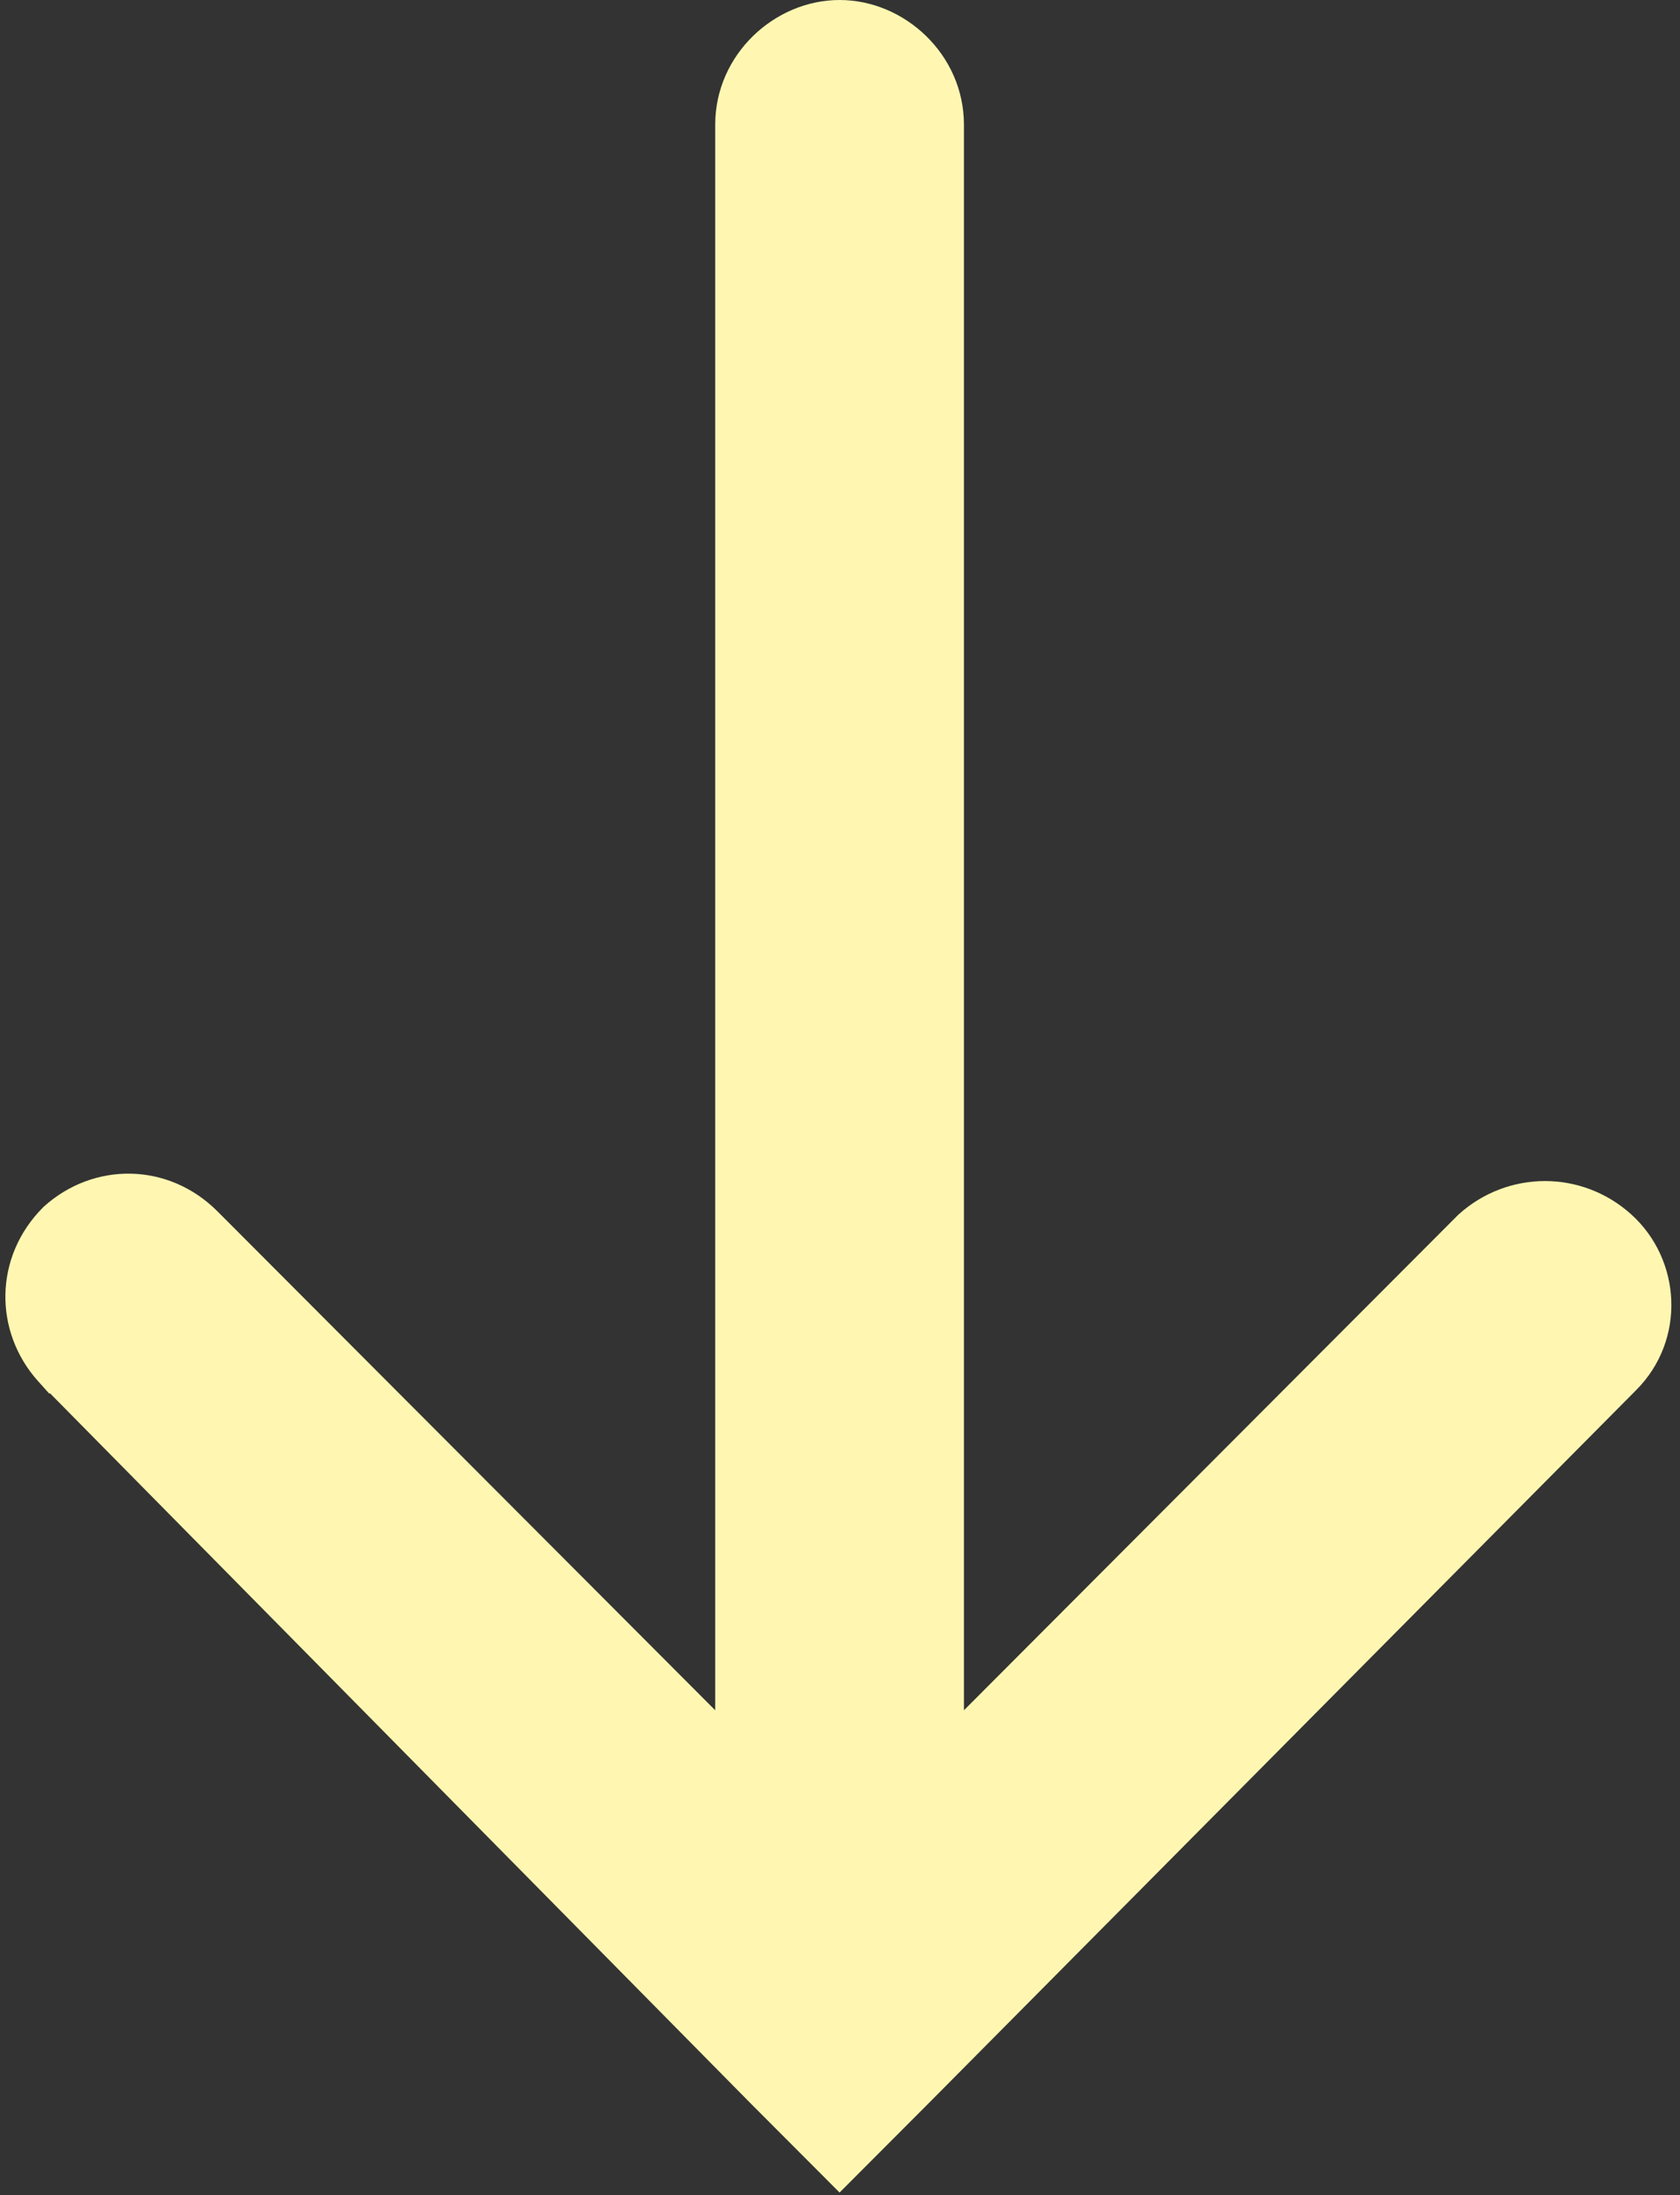 <?xml version="1.0" encoding="UTF-8"?> <svg xmlns="http://www.w3.org/2000/svg" width="193" height="252" viewBox="0 0 193 252" fill="none"><rect x="0" y="0" width="193" height="252" fill="#333333" stroke="none"/> <g clip-path="url(#clip0_1681_141)"> <path d="M87.258 240.366L87.263 240.372L95.39 248.512L96.451 249.575L97.513 248.512L105.639 240.372L105.642 240.369L186.901 158.522C186.902 158.521 186.902 158.521 186.903 158.52C192.048 153.365 191.516 145.14 186.393 140.521C181.307 135.936 173.668 135.936 168.583 140.521L168.554 140.547L168.526 140.575L109.238 199.962L109.238 14.305C109.238 7.11 103.112 1.5 96.451 1.5C89.791 1.5 83.665 7.11 83.665 14.305L83.665 199.962L23.925 140.123C18.834 135.023 11.153 135.023 6.059 139.616L6.029 139.643L6.001 139.671C0.912 144.769 0.912 152.458 5.496 157.56L6.131 158.267L6.181 158.252L87.258 240.366Z" fill="#FFF7B1" stroke="#FFF7B1" stroke-width="3"></path> </g> <defs> <clipPath id="clip0_1681_141"> <rect width="252" height="193" fill="white" transform="translate(193) rotate(90)"></rect> </clipPath> </defs> </svg> 